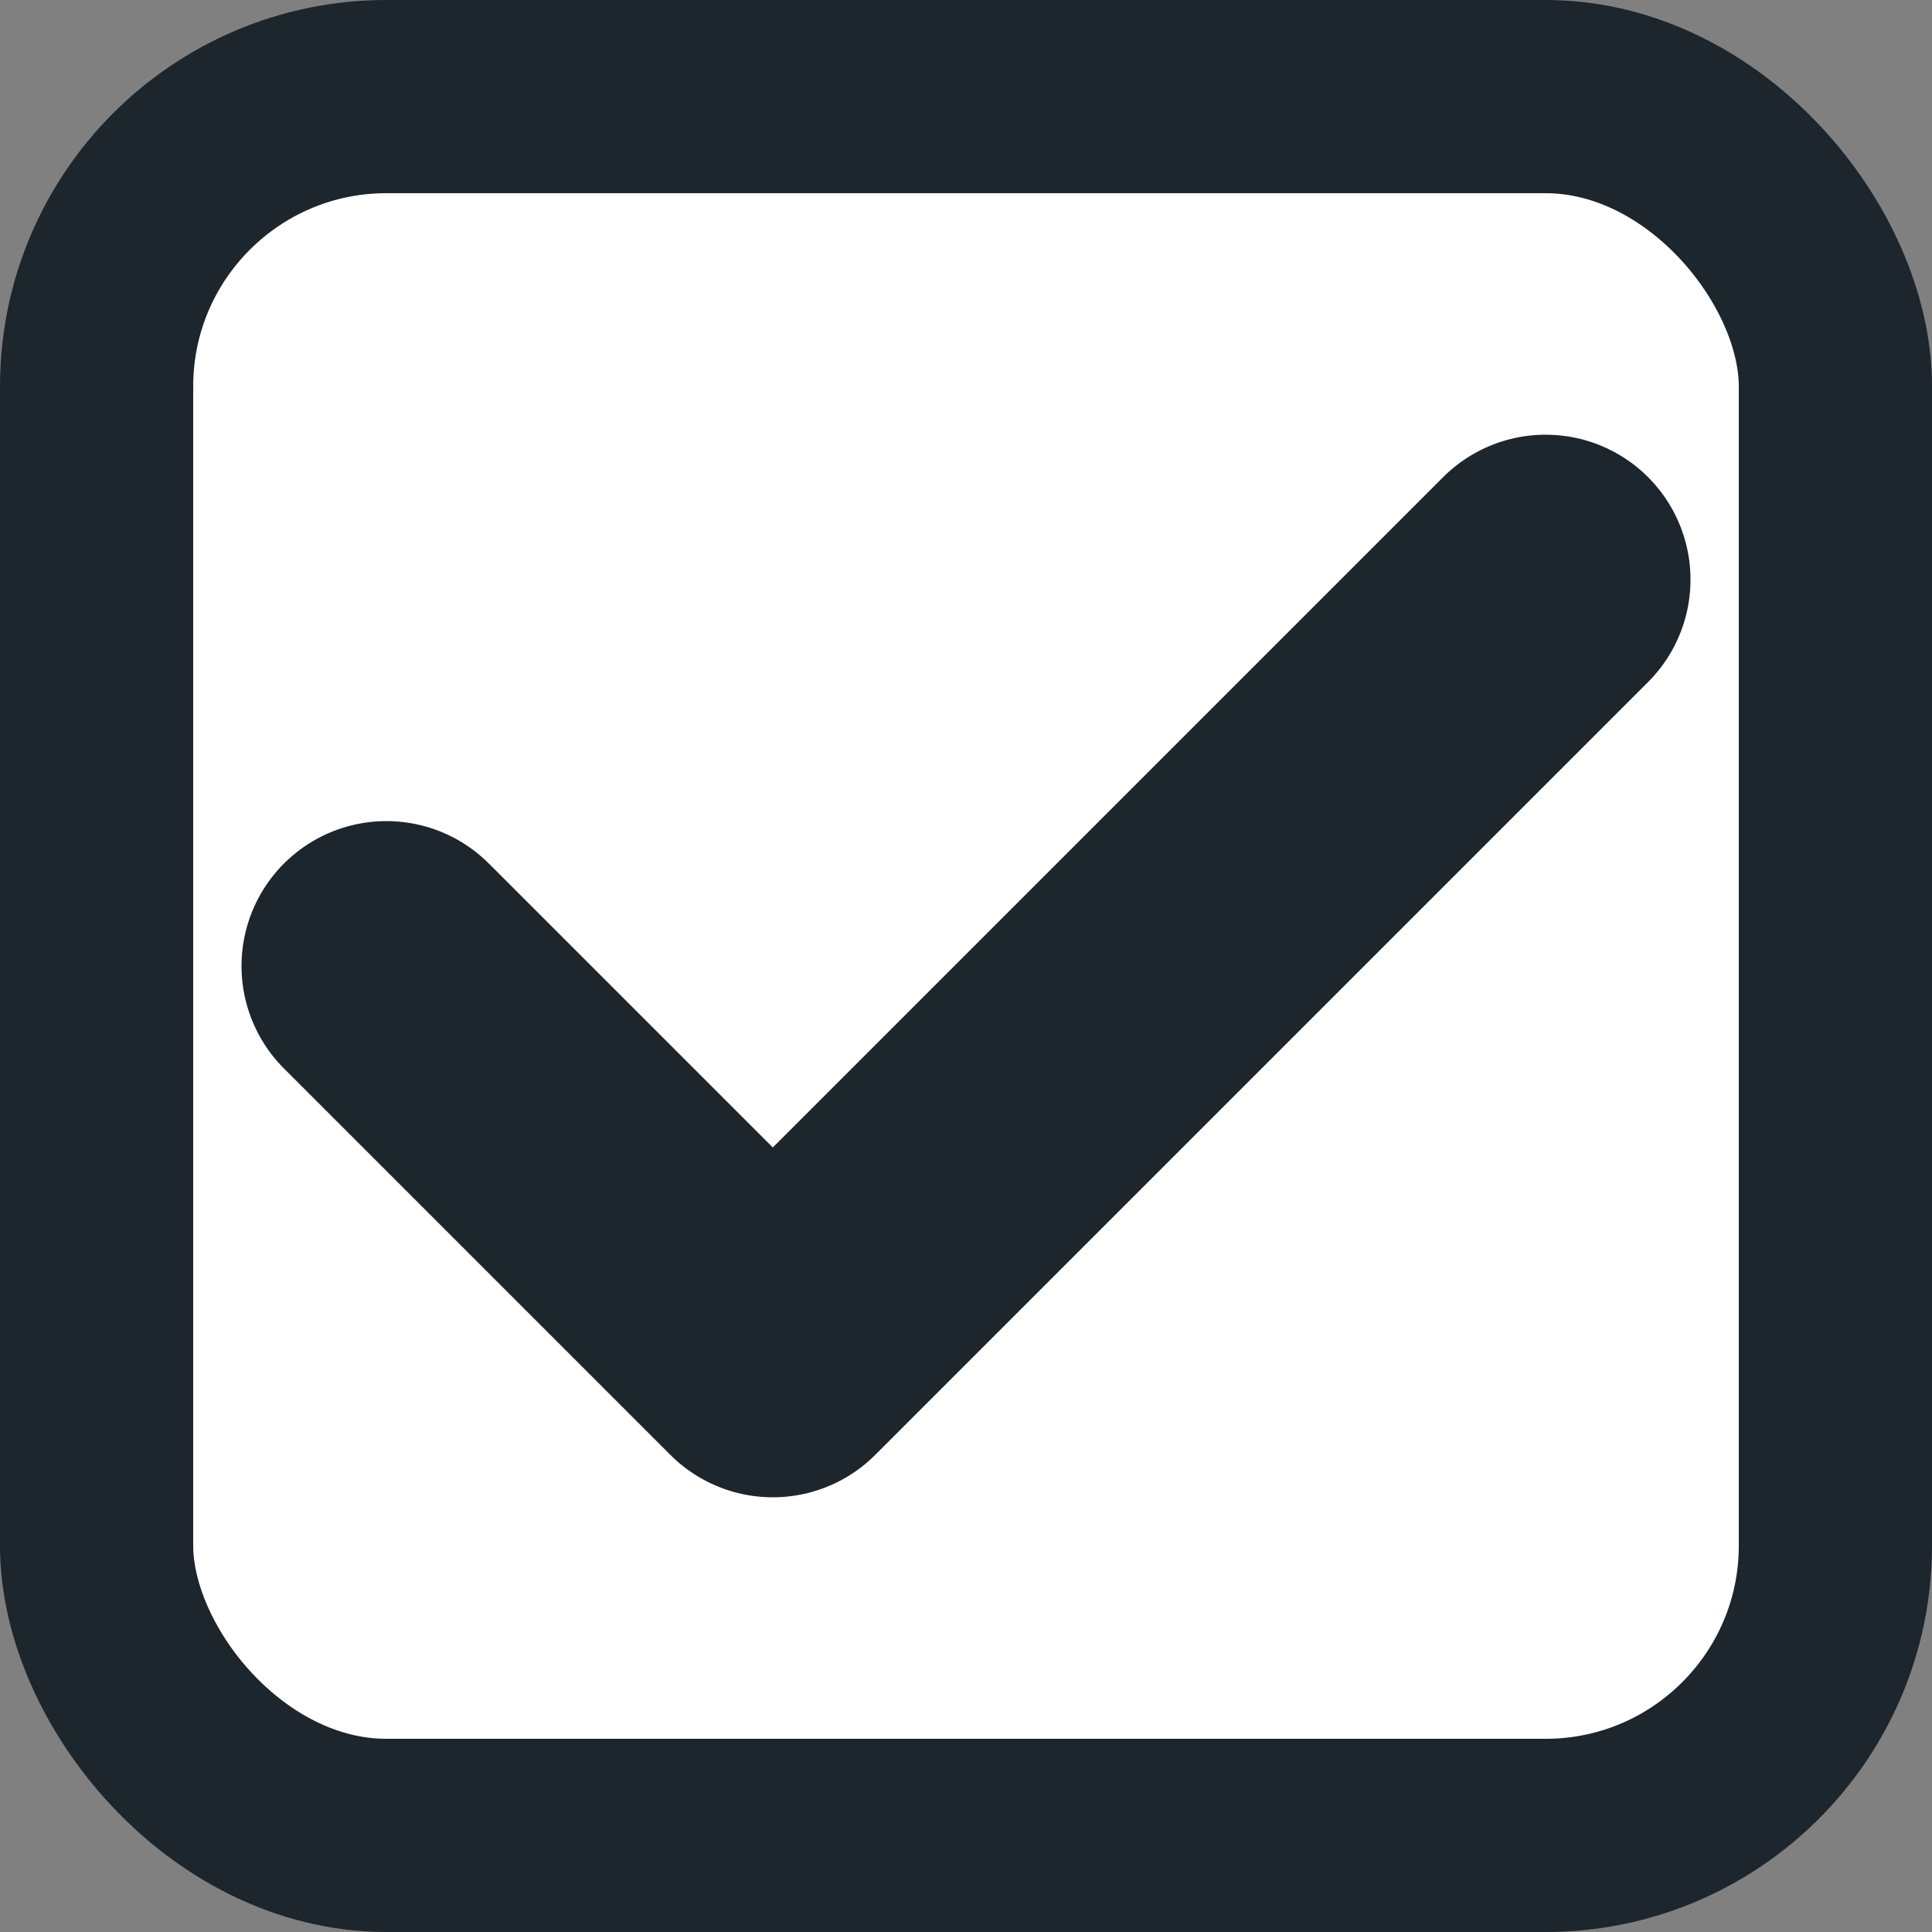 <svg width="20" height="20" viewBox="0 0 20 20" fill="none" xmlns="http://www.w3.org/2000/svg">
<rect x="0" y="0" width="20" height="20" fill="#808080" stroke="none"/>
<rect x="1" y="1" width="18" height="18" rx="3" fill="white" stroke="#1D252D" stroke-width="2"/>
<path d="M4 10L8 14L16 6" stroke="#1D252D" stroke-width="3" stroke-linecap="round" stroke-linejoin="round"/>
</svg>
